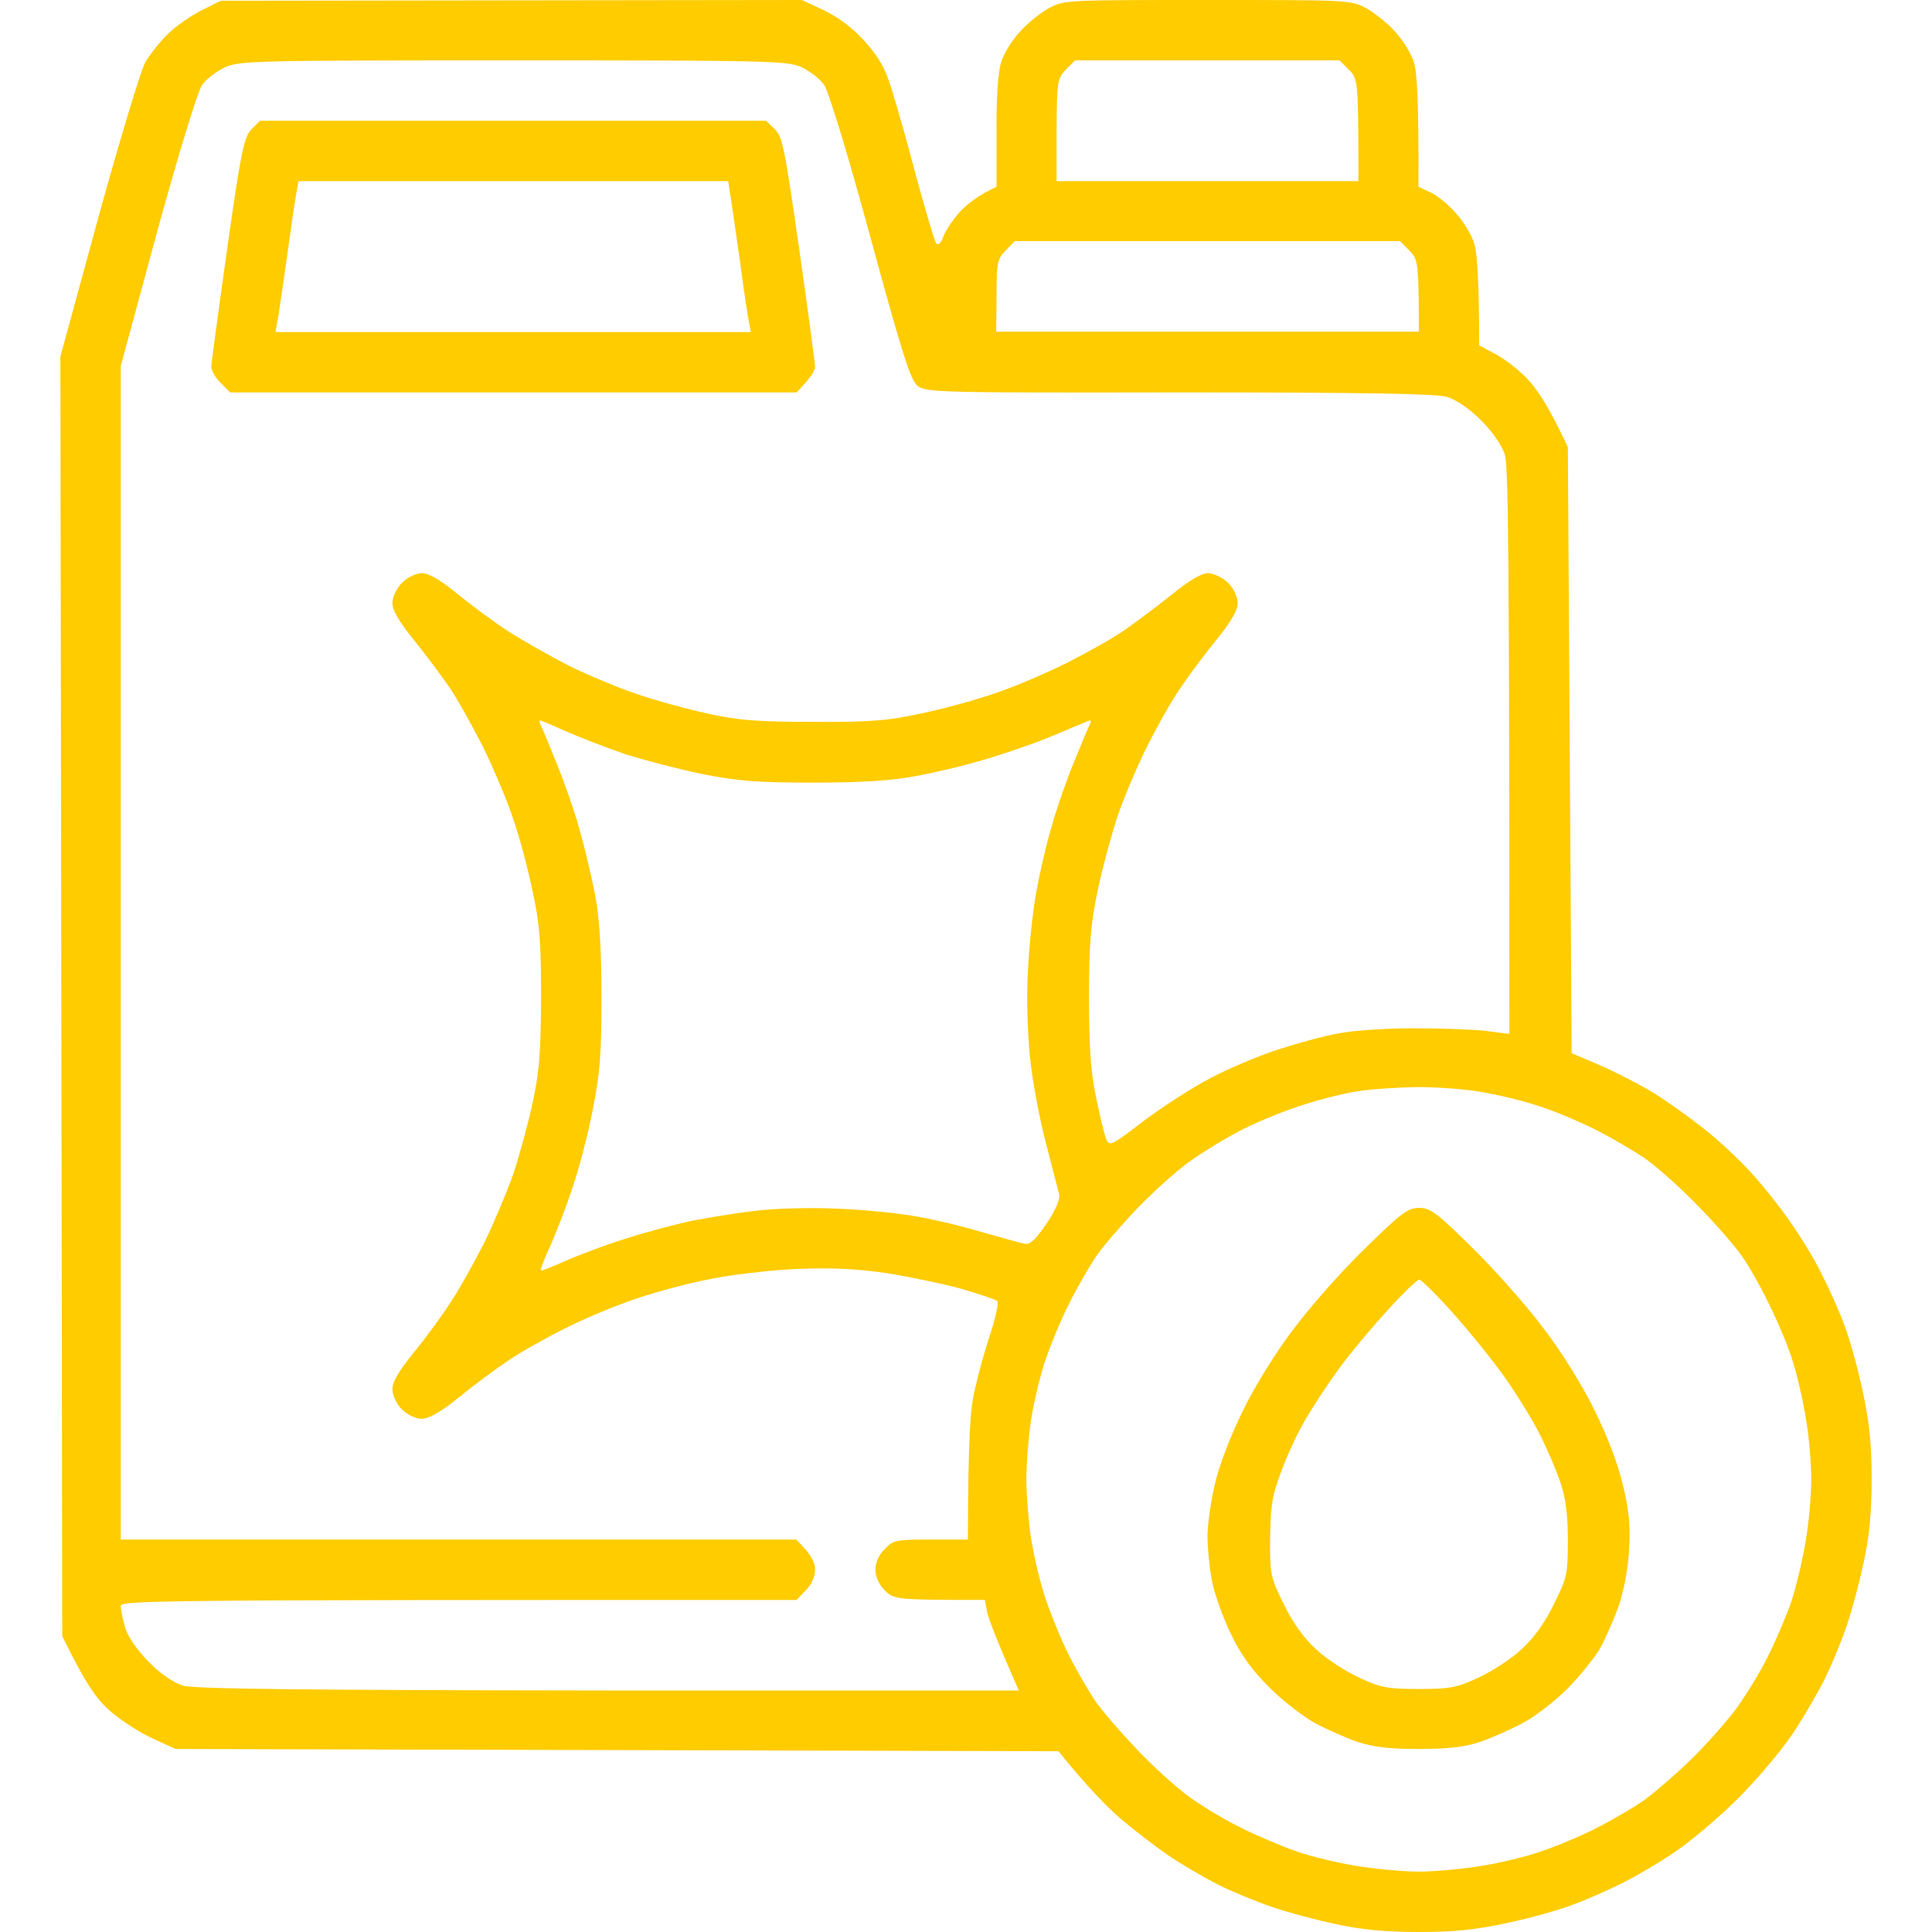 <svg width="100.0" height="100.0" preserveAspectRatio="xMinYMin meet" viewBox="0 0 100 100" xmlns="http://www.w3.org/2000/svg" version="1.0" fill-rule="evenodd" xmlns:xlink="http://www.w3.org/1999/xlink"><title>...</title><desc>...</desc><g id="group" transform="scale(1,-1) translate(0,-100)" clip="0 0 100 100"><g transform=""><g transform=" matrix(1,0,0,-1,0,100)"><g transform=""><path d="M 11.426 0.039 L 41.504 0 L 42.676 0.547 C 43.438 0.918 44.18 1.484 44.785 2.168 C 45.508 2.988 45.84 3.555 46.172 4.688 C 46.426 5.488 47.012 7.559 47.461 9.277 C 47.93 10.996 48.379 12.5 48.457 12.598 C 48.555 12.715 48.711 12.578 48.828 12.246 C 48.926 11.953 49.316 11.387 49.668 10.977 C 50.039 10.586 50.605 10.117 51.582 9.668 L 51.582 6.836 C 51.562 5.117 51.66 3.711 51.816 3.242 C 51.934 2.812 52.363 2.109 52.754 1.68 C 53.145 1.23 53.828 0.684 54.277 0.43 C 55.059 0 55.176 0 62.5 0 C 69.824 0 69.941 0 70.723 0.43 C 71.172 0.684 71.856 1.23 72.246 1.68 C 72.637 2.109 73.066 2.812 73.184 3.242 C 73.34 3.711 73.438 5.117 73.418 9.668 L 74.043 9.961 C 74.394 10.117 75 10.605 75.371 11.055 C 75.762 11.484 76.191 12.188 76.309 12.617 C 76.445 13.027 76.562 14.395 76.562 17.871 L 77.461 18.359 C 77.969 18.633 78.731 19.238 79.16 19.727 C 79.609 20.215 80.234 21.172 81.152 23.145 L 81.348 54.512 L 82.812 55.137 C 83.613 55.488 84.844 56.113 85.547 56.543 C 86.25 56.973 87.422 57.812 88.184 58.418 C 88.945 59.004 90.019 60.02 90.606 60.664 C 91.191 61.289 92.09 62.422 92.617 63.184 C 93.164 63.945 93.906 65.156 94.277 65.918 C 94.668 66.68 95.195 67.852 95.449 68.555 C 95.723 69.258 96.152 70.781 96.406 71.973 C 96.758 73.613 96.875 74.688 96.875 76.562 C 96.875 78.301 96.758 79.531 96.465 80.859 C 96.25 81.875 95.859 83.359 95.586 84.141 C 95.332 84.902 94.805 86.191 94.414 86.973 C 94.023 87.734 93.262 89.043 92.715 89.844 C 92.168 90.644 90.938 92.109 89.961 93.086 C 88.984 94.062 87.519 95.293 86.719 95.84 C 85.918 96.387 84.688 97.109 83.984 97.461 C 83.281 97.812 82.148 98.32 81.445 98.574 C 80.742 98.848 79.219 99.277 78.027 99.531 C 76.387 99.883 75.312 100 73.438 100 C 71.699 100 70.469 99.883 69.141 99.59 C 68.125 99.375 66.641 98.984 65.859 98.711 C 65.098 98.457 63.809 97.93 63.027 97.539 C 62.266 97.148 61.094 96.465 60.449 96.016 C 59.805 95.586 58.711 94.727 58.008 94.141 C 57.305 93.535 56.289 92.5 54.785 90.644 L 9.082 90.527 L 7.812 89.941 C 7.109 89.609 6.113 88.945 5.605 88.477 C 4.98 87.91 4.395 87.09 3.223 84.688 L 3.125 18.457 L 5.098 11.23 C 6.191 7.266 7.285 3.652 7.52 3.223 C 7.773 2.793 8.32 2.109 8.73 1.719 C 9.141 1.328 9.902 0.801 10.449 0.527 L 11.426 0.039 Z M 10.449 4.414 C 10.234 4.727 9.199 8.105 8.145 11.953 L 6.25 18.945 L 6.25 79.688 L 41.211 79.688 C 42.012 80.469 42.188 80.879 42.188 81.25 C 42.188 81.602 42.012 82.012 41.699 82.324 L 41.23 82.812 C 7.207 82.812 6.25 82.832 6.25 83.144 C 6.25 83.34 6.367 83.848 6.484 84.277 C 6.641 84.746 7.109 85.43 7.715 86.035 C 8.301 86.641 9.004 87.109 9.473 87.246 C 10.059 87.422 15.547 87.481 31.484 87.5 L 52.734 87.5 C 51.562 84.844 51.172 83.789 51.094 83.438 L 50.977 82.812 C 46.387 82.812 46.27 82.793 45.801 82.324 C 45.488 82.012 45.312 81.602 45.312 81.25 C 45.312 80.879 45.488 80.469 45.801 80.176 C 46.23 79.707 46.406 79.688 48.184 79.688 L 50.098 79.688 C 50.117 74.238 50.215 72.91 50.469 71.875 C 50.645 71.074 51.016 69.746 51.289 68.945 C 51.543 68.144 51.699 67.422 51.621 67.344 C 51.543 67.266 50.723 66.992 49.805 66.719 C 48.887 66.465 47.129 66.094 45.898 65.898 C 44.258 65.664 42.988 65.606 41.211 65.684 C 39.863 65.742 37.852 65.977 36.719 66.211 C 35.586 66.426 33.867 66.894 32.91 67.227 C 31.953 67.539 30.312 68.223 29.297 68.731 C 28.281 69.238 26.914 70 26.27 70.449 C 25.625 70.879 24.473 71.738 23.73 72.344 C 22.793 73.106 22.188 73.438 21.816 73.438 C 21.523 73.438 21.074 73.223 20.801 72.949 C 20.527 72.676 20.312 72.227 20.312 71.914 C 20.293 71.543 20.645 70.957 21.406 70.019 C 22.031 69.258 22.891 68.086 23.34 67.383 C 23.809 66.68 24.57 65.293 25.078 64.297 C 25.566 63.301 26.23 61.719 26.562 60.781 C 26.875 59.844 27.324 58.203 27.559 57.129 C 27.91 55.527 27.988 54.551 28.008 51.66 C 28.008 48.73 27.93 47.793 27.559 46.094 C 27.324 44.961 26.875 43.262 26.543 42.324 C 26.23 41.387 25.527 39.727 24.98 38.613 C 24.414 37.52 23.652 36.133 23.242 35.547 C 22.832 34.961 22.012 33.848 21.406 33.105 C 20.645 32.168 20.293 31.562 20.312 31.191 C 20.312 30.898 20.527 30.449 20.801 30.176 C 21.074 29.883 21.504 29.688 21.816 29.668 C 22.207 29.668 22.773 30 23.73 30.781 C 24.473 31.387 25.664 32.266 26.367 32.715 C 27.07 33.164 28.457 33.945 29.434 34.453 C 30.43 34.941 32.012 35.605 32.949 35.918 C 33.906 36.25 35.547 36.699 36.621 36.934 C 38.223 37.285 39.199 37.363 42.09 37.363 C 45 37.383 45.957 37.305 47.656 36.934 C 48.789 36.699 50.508 36.23 51.465 35.898 C 52.422 35.586 54.102 34.863 55.176 34.336 C 56.25 33.789 57.617 33.027 58.203 32.617 C 58.789 32.207 59.883 31.387 60.645 30.781 C 61.582 30.02 62.188 29.668 62.539 29.668 C 62.852 29.688 63.301 29.902 63.574 30.176 C 63.848 30.449 64.062 30.898 64.062 31.191 C 64.082 31.562 63.73 32.168 62.969 33.105 C 62.363 33.848 61.504 35 61.074 35.645 C 60.625 36.289 59.863 37.656 59.355 38.672 C 58.848 39.688 58.164 41.309 57.832 42.285 C 57.52 43.242 57.051 44.961 56.816 46.094 C 56.465 47.754 56.367 48.789 56.367 51.562 C 56.367 54.121 56.445 55.41 56.719 56.738 C 56.914 57.695 57.148 58.691 57.246 58.926 C 57.422 59.355 57.48 59.336 59.16 58.047 C 60.117 57.324 61.66 56.328 62.617 55.82 C 63.574 55.312 65.156 54.648 66.113 54.336 C 67.07 54.023 68.477 53.633 69.238 53.496 C 70 53.34 71.758 53.223 73.144 53.223 C 74.531 53.223 76.231 53.281 76.894 53.359 L 78.125 53.516 C 78.125 28.125 78.066 24.102 77.891 23.535 C 77.734 23.047 77.266 22.363 76.66 21.758 C 76.074 21.172 75.371 20.684 74.902 20.547 C 74.336 20.371 70.664 20.312 61.035 20.312 C 48.75 20.332 47.93 20.312 47.5 19.98 C 47.129 19.688 46.699 18.32 45.059 12.305 C 43.887 7.988 42.891 4.727 42.656 4.395 C 42.422 4.062 41.875 3.652 41.445 3.457 C 40.684 3.145 39.512 3.125 26.504 3.125 C 13.086 3.125 12.363 3.145 11.621 3.496 C 11.172 3.711 10.645 4.121 10.449 4.414 Z M 55.176 3.594 C 54.727 4.062 54.707 4.199 54.688 6.719 L 54.688 9.375 L 70.312 9.375 C 70.312 4.18 70.293 4.082 69.824 3.613 L 69.336 3.125 L 55.645 3.125 L 55.176 3.594 Z M 52.051 12.969 C 51.621 13.398 51.582 13.613 51.582 15.312 L 51.562 17.168 L 73.438 17.168 C 73.438 13.594 73.398 13.418 72.949 12.969 L 72.461 12.48 L 52.52 12.48 L 52.051 12.969 Z M 28.789 39.453 C 29.16 40.352 29.707 41.895 29.98 42.871 C 30.254 43.828 30.625 45.41 30.82 46.387 C 31.035 47.617 31.133 49.199 31.133 51.66 C 31.133 54.531 31.055 55.566 30.684 57.422 C 30.449 58.652 29.98 60.449 29.648 61.426 C 29.336 62.383 28.809 63.75 28.496 64.453 C 28.184 65.137 27.949 65.742 27.988 65.762 C 28.008 65.801 28.594 65.566 29.297 65.254 C 30 64.941 31.406 64.414 32.422 64.102 C 33.438 63.77 34.941 63.379 35.742 63.203 C 36.543 63.047 38.047 62.793 39.062 62.676 C 40.137 62.539 41.953 62.5 43.359 62.559 C 44.707 62.617 46.543 62.793 47.461 62.969 C 48.379 63.125 49.922 63.496 50.879 63.789 C 51.855 64.062 52.812 64.336 53.027 64.375 C 53.32 64.434 53.594 64.18 54.18 63.32 C 54.648 62.617 54.883 62.051 54.824 61.816 C 54.766 61.602 54.453 60.41 54.141 59.18 C 53.809 57.93 53.438 55.957 53.32 54.785 C 53.184 53.516 53.125 51.66 53.203 50.293 C 53.262 49.004 53.457 47.148 53.633 46.191 C 53.809 45.215 54.16 43.672 54.434 42.773 C 54.688 41.855 55.215 40.352 55.586 39.453 C 55.957 38.535 56.328 37.656 56.406 37.5 C 56.504 37.285 56.465 37.246 56.25 37.344 C 56.094 37.422 55.215 37.773 54.297 38.164 C 53.379 38.535 51.855 39.062 50.879 39.336 C 49.922 39.629 48.34 40 47.363 40.176 C 46.133 40.41 44.551 40.508 42.09 40.508 C 39.199 40.508 38.184 40.43 36.328 40.059 C 35.098 39.805 33.301 39.336 32.324 39.023 C 31.367 38.691 30 38.164 29.297 37.852 C 28.594 37.539 27.988 37.285 27.949 37.285 C 27.91 37.305 27.93 37.402 27.988 37.539 C 28.066 37.676 28.418 38.535 28.789 39.453 Z M 67.578 57.148 C 66.66 57.422 65.215 58.008 64.356 58.438 C 63.496 58.867 62.227 59.648 61.523 60.156 C 60.82 60.664 59.648 61.738 58.887 62.52 C 58.125 63.32 57.188 64.394 56.797 64.941 C 56.426 65.469 55.762 66.621 55.332 67.481 C 54.902 68.34 54.316 69.746 54.043 70.606 C 53.77 71.465 53.457 72.852 53.34 73.672 C 53.223 74.512 53.125 75.801 53.125 76.562 C 53.125 77.305 53.223 78.613 53.34 79.434 C 53.457 80.273 53.77 81.66 54.043 82.519 C 54.316 83.379 54.883 84.785 55.312 85.644 C 55.742 86.504 56.387 87.598 56.719 88.086 C 57.051 88.555 57.988 89.648 58.789 90.488 C 59.59 91.348 60.781 92.422 61.426 92.91 C 62.07 93.398 63.301 94.141 64.16 94.57 C 65.019 95 66.348 95.566 67.09 95.82 C 67.852 96.094 69.258 96.426 70.215 96.582 C 71.191 96.738 72.637 96.875 73.438 96.875 C 74.238 96.875 75.703 96.738 76.66 96.582 C 77.637 96.426 79.043 96.094 79.785 95.82 C 80.547 95.566 81.816 95.039 82.617 94.629 C 83.418 94.219 84.531 93.574 85.059 93.203 C 85.606 92.812 86.68 91.894 87.461 91.133 C 88.262 90.371 89.316 89.16 89.844 88.477 C 90.352 87.773 91.113 86.543 91.504 85.742 C 91.914 84.922 92.461 83.652 92.715 82.91 C 92.969 82.148 93.301 80.742 93.457 79.785 C 93.633 78.809 93.75 77.363 93.75 76.562 C 93.75 75.742 93.633 74.297 93.457 73.34 C 93.301 72.363 92.969 70.957 92.715 70.215 C 92.461 69.453 91.914 68.184 91.504 67.383 C 91.113 66.562 90.508 65.508 90.176 65.039 C 89.844 64.551 88.867 63.418 87.988 62.52 C 87.129 61.621 85.898 60.508 85.254 60.039 C 84.609 59.59 83.379 58.867 82.519 58.438 C 81.66 58.008 80.254 57.422 79.394 57.168 C 78.535 56.895 77.148 56.582 76.328 56.465 C 75.488 56.348 74.082 56.25 73.203 56.27 C 72.305 56.289 71.055 56.367 70.41 56.465 C 69.766 56.543 68.496 56.855 67.578 57.148 Z M 13.457 6.25 L 39.648 6.25 L 40.098 6.68 C 40.508 7.07 40.625 7.734 41.367 12.891 C 41.816 16.055 42.188 18.809 42.188 18.984 C 42.188 19.18 41.973 19.551 41.23 20.312 L 11.914 20.312 L 11.426 19.824 C 11.152 19.551 10.938 19.18 10.938 18.984 C 10.938 18.809 11.309 16.055 11.758 12.891 C 12.48 7.773 12.637 7.07 13.027 6.68 L 13.457 6.25 Z M 15.352 9.922 C 15.293 10.215 15.059 11.777 14.844 13.379 C 14.609 15 14.395 16.504 14.336 16.758 L 14.258 17.188 L 38.867 17.188 C 38.711 16.504 38.496 15 38.281 13.379 C 38.047 11.777 37.832 10.215 37.773 9.922 L 37.695 9.375 L 15.449 9.375 L 15.352 9.922 Z M 73.457 62.52 C 74.043 62.52 74.394 62.793 76.25 64.629 C 77.402 65.762 79.062 67.637 79.902 68.769 C 80.781 69.902 81.934 71.758 82.519 72.969 C 83.184 74.297 83.75 75.781 84.004 76.875 C 84.336 78.242 84.394 79.004 84.316 80.293 C 84.258 81.309 84.023 82.441 83.75 83.223 C 83.496 83.906 83.066 84.883 82.793 85.371 C 82.5 85.84 81.758 86.777 81.113 87.422 C 80.469 88.066 79.434 88.867 78.789 89.199 C 78.164 89.531 77.148 89.981 76.562 90.176 C 75.781 90.43 74.922 90.527 73.438 90.527 C 71.953 90.527 71.094 90.43 70.312 90.176 C 69.727 89.981 68.711 89.531 68.086 89.199 C 67.461 88.867 66.367 88.008 65.684 87.324 C 64.766 86.406 64.199 85.606 63.672 84.492 C 63.262 83.633 62.832 82.402 62.715 81.758 C 62.598 81.113 62.5 80.098 62.5 79.512 C 62.5 78.906 62.676 77.676 62.891 76.777 C 63.125 75.781 63.73 74.238 64.356 72.969 C 64.941 71.758 66.094 69.902 66.973 68.769 C 67.812 67.637 69.473 65.762 70.664 64.609 C 72.539 62.773 72.871 62.52 73.457 62.52 Z M 69.277 70.879 C 68.75 71.602 67.988 72.754 67.578 73.457 C 67.168 74.141 66.602 75.371 66.309 76.191 C 65.84 77.402 65.762 77.969 65.742 79.609 C 65.723 81.484 65.762 81.641 66.445 83.027 C 66.894 83.965 67.481 84.785 68.106 85.352 C 68.613 85.84 69.609 86.484 70.312 86.816 C 71.445 87.344 71.777 87.422 73.438 87.422 C 75.098 87.422 75.43 87.344 76.562 86.816 C 77.266 86.484 78.262 85.84 78.769 85.352 C 79.394 84.785 79.981 83.965 80.43 83.027 C 81.113 81.66 81.152 81.465 81.152 79.707 C 81.152 78.418 81.035 77.519 80.781 76.777 C 80.586 76.172 80.117 75.078 79.746 74.336 C 79.375 73.574 78.535 72.207 77.871 71.269 C 77.207 70.332 75.977 68.828 75.156 67.91 C 74.316 66.973 73.555 66.231 73.457 66.231 C 73.359 66.231 72.578 66.973 71.738 67.91 C 70.898 68.828 69.785 70.176 69.277 70.879 Z " style="stroke: none; stroke-linecap: butt; stroke-width: 1; fill: rgb(100%,80%,0%); fill-rule: evenodd;"/></g></g></g></g></svg>